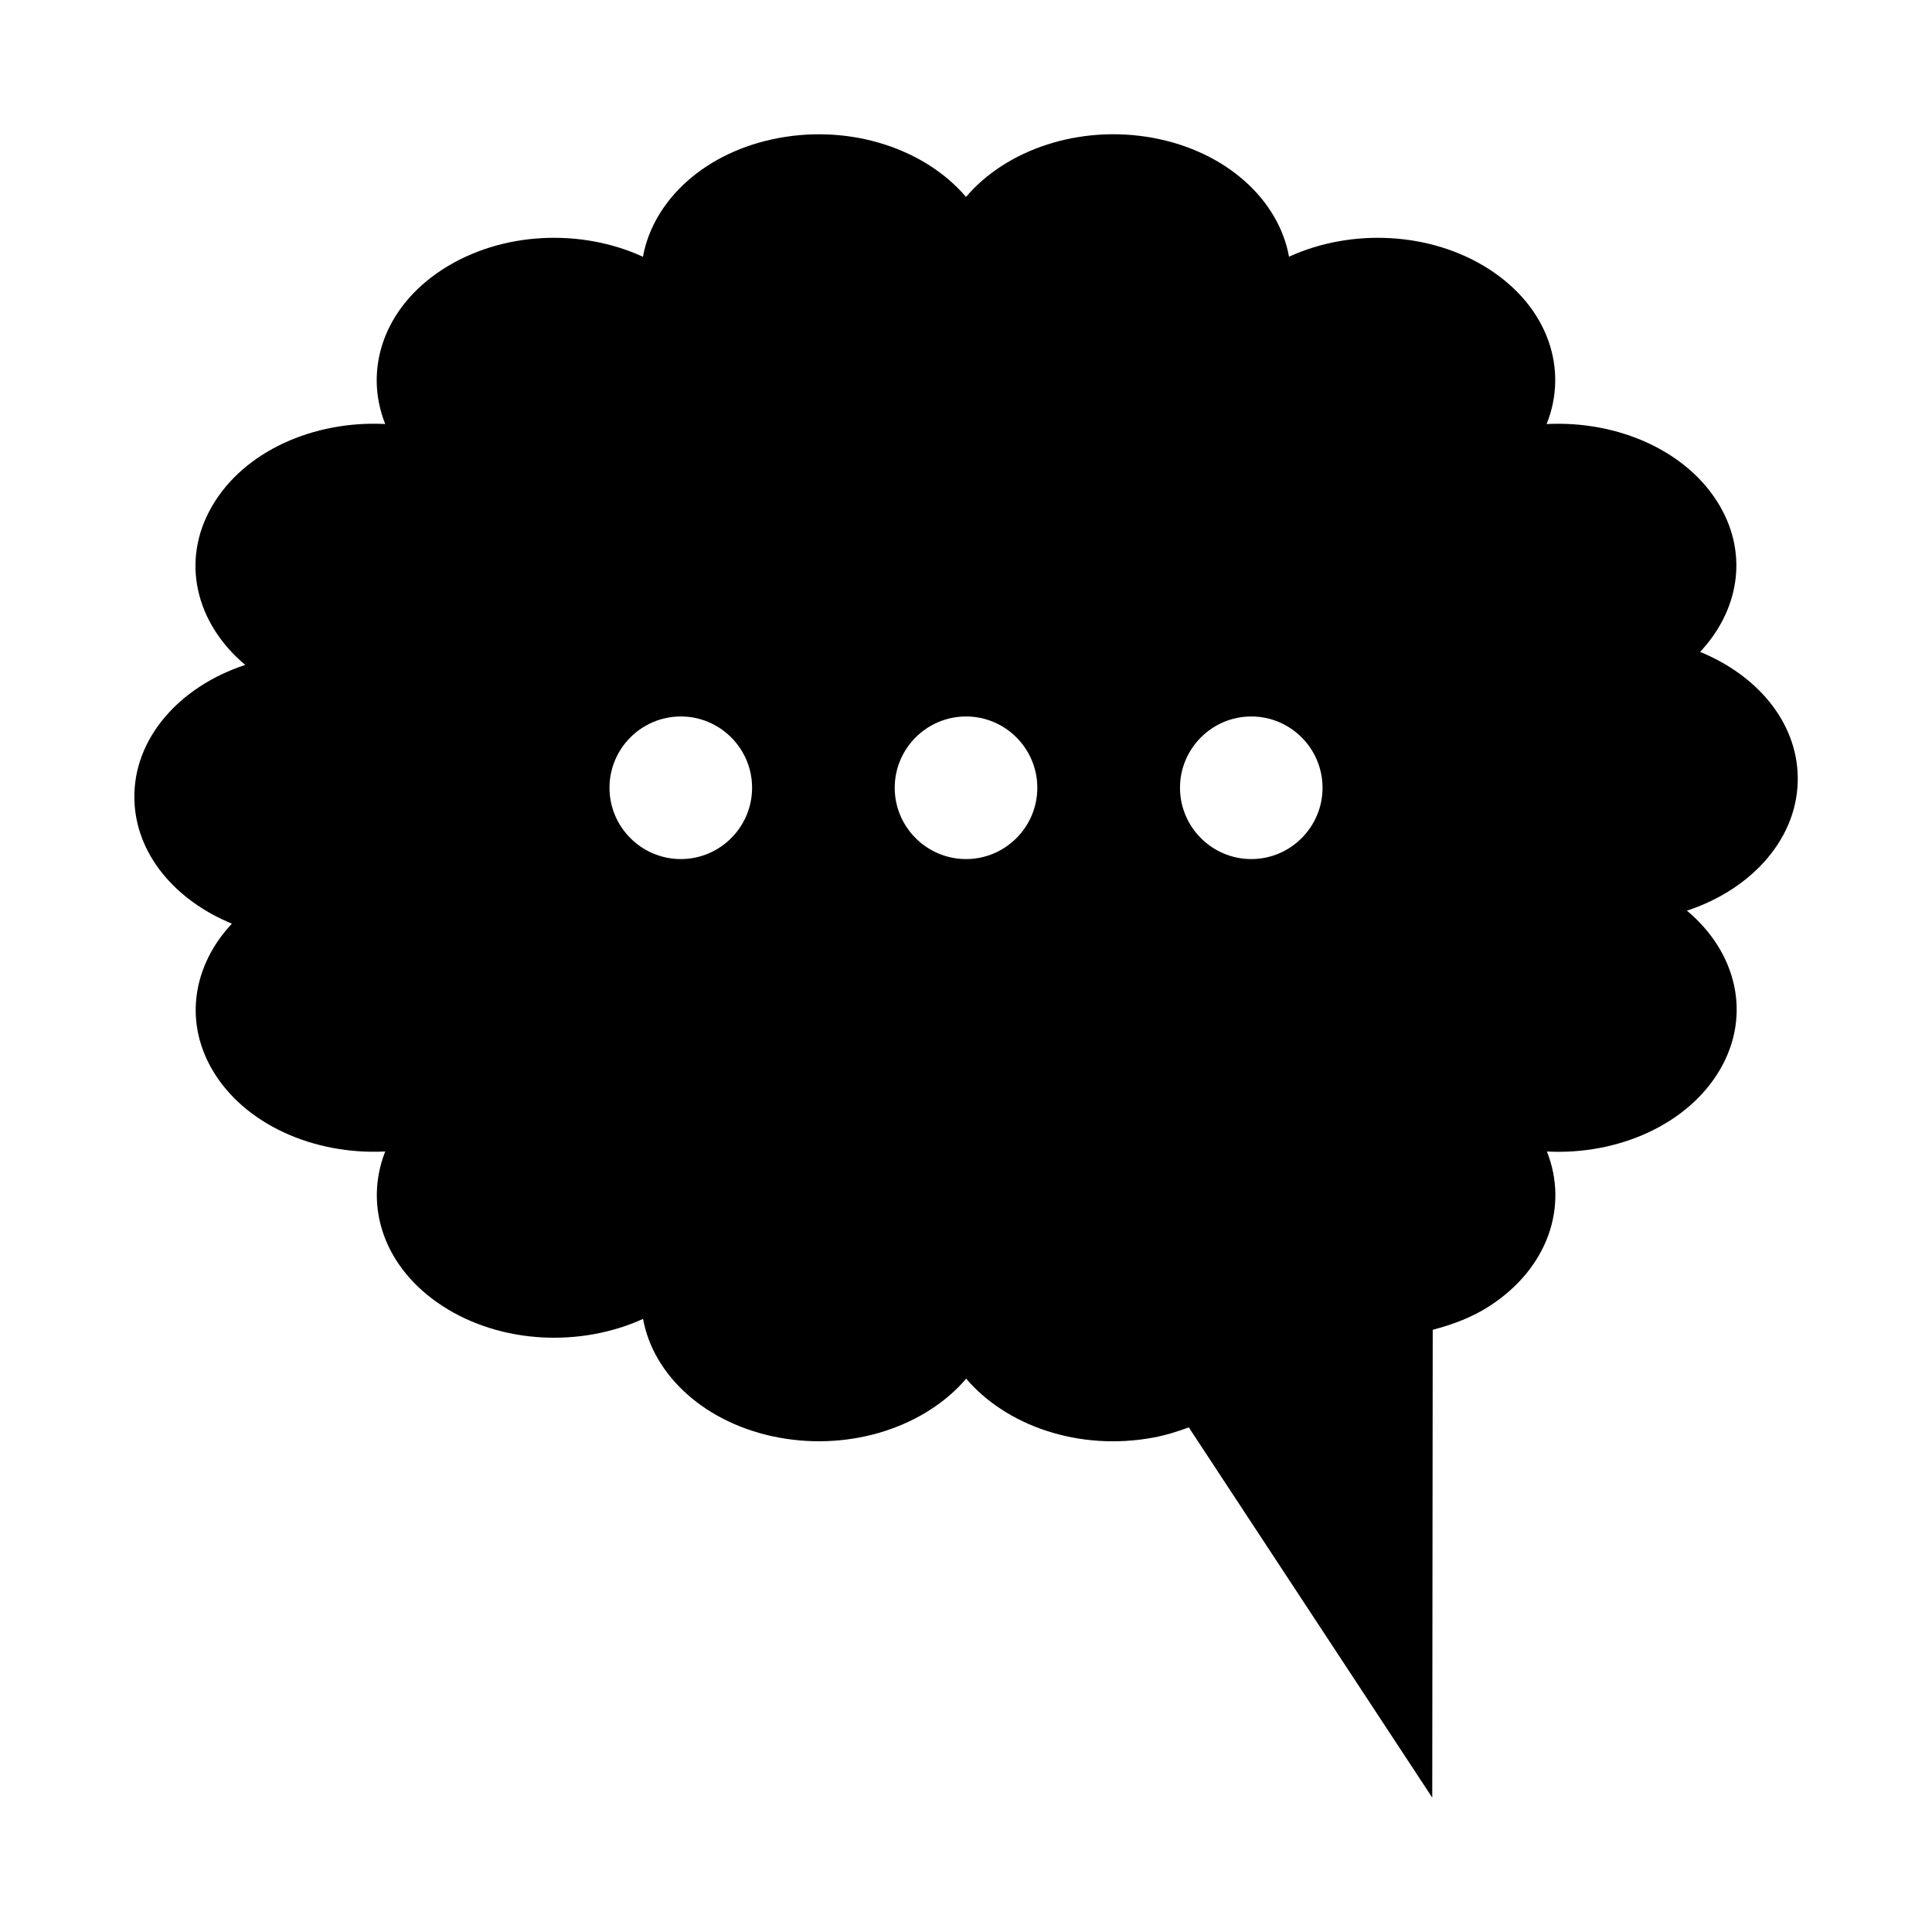 <?xml version="1.0" encoding="UTF-8"?>
<!-- Uploaded to: SVG Repo, www.svgrepo.com, Generator: SVG Repo Mixer Tools -->
<svg fill="#000000" width="800px" height="800px" version="1.1" viewBox="144 144 512 512" xmlns="http://www.w3.org/2000/svg">
 <path d="m594.55 316.76c10.141-10.832 12.848-25.566 5.227-38.668-8.453-14.562-27-22.688-45.91-21.711 5.809-14.453 0.457-30.844-15.129-40.965-15.617-10.109-36.746-10.895-53.137-3.387-2.707-14.988-16.484-27.852-36.008-31.488-19.551-3.586-38.949 3.121-49.59 15.652-10.676-12.547-30.055-19.238-49.578-15.633-19.57 3.621-33.312 16.484-36.039 31.488-16.406-7.543-37.52-6.738-53.137 3.367-15.586 10.109-20.922 26.516-15.16 40.953-18.863-0.961-37.379 7.144-45.863 21.727-8.5 14.547-4.312 31.156 8.77 42.117-17.508 5.746-29.773 19.602-29.379 35.629 0.316 14.484 10.832 26.781 25.836 32.938-10.125 10.812-12.832 25.562-5.227 38.664 8.469 14.578 27.047 22.672 45.863 21.711-5.699 14.453-0.395 30.844 15.176 40.949 15.617 10.141 36.746 10.895 53.152 3.418 2.707 14.973 16.5 27.836 36.008 31.457 19.539 3.606 38.949-3.086 49.625-15.617 10.66 12.531 29.992 19.254 49.547 15.617 3.352-0.613 6.453-1.605 9.445-2.707l64.52 98.117 0.125-123.98c5.32-1.387 10.453-3.305 15.066-6.297 15.586-10.109 20.941-26.496 15.191-40.949 18.844 0.992 37.391-7.164 45.879-21.711 8.484-14.562 4.312-31.188-8.77-42.117 17.477-5.746 29.742-19.586 29.363-35.645-0.312-14.473-10.816-26.77-25.867-32.926zm-270.12 54.902c-10.422 0-18.91-8.484-18.91-18.895 0-10.406 8.484-18.895 18.91-18.895 10.406 0 18.879 8.484 18.879 18.895 0 10.406-8.473 18.895-18.879 18.895zm75.59 0c-10.422 0-18.91-8.484-18.91-18.895 0-10.406 8.484-18.895 18.91-18.895 10.406 0 18.879 8.484 18.879 18.895-0.004 10.406-8.473 18.895-18.879 18.895zm75.586 0c-10.406 0-18.895-8.484-18.895-18.895 0-10.406 8.484-18.895 18.895-18.895 10.406 0 18.879 8.484 18.879 18.895 0 10.406-8.473 18.895-18.879 18.895z"/>
</svg>